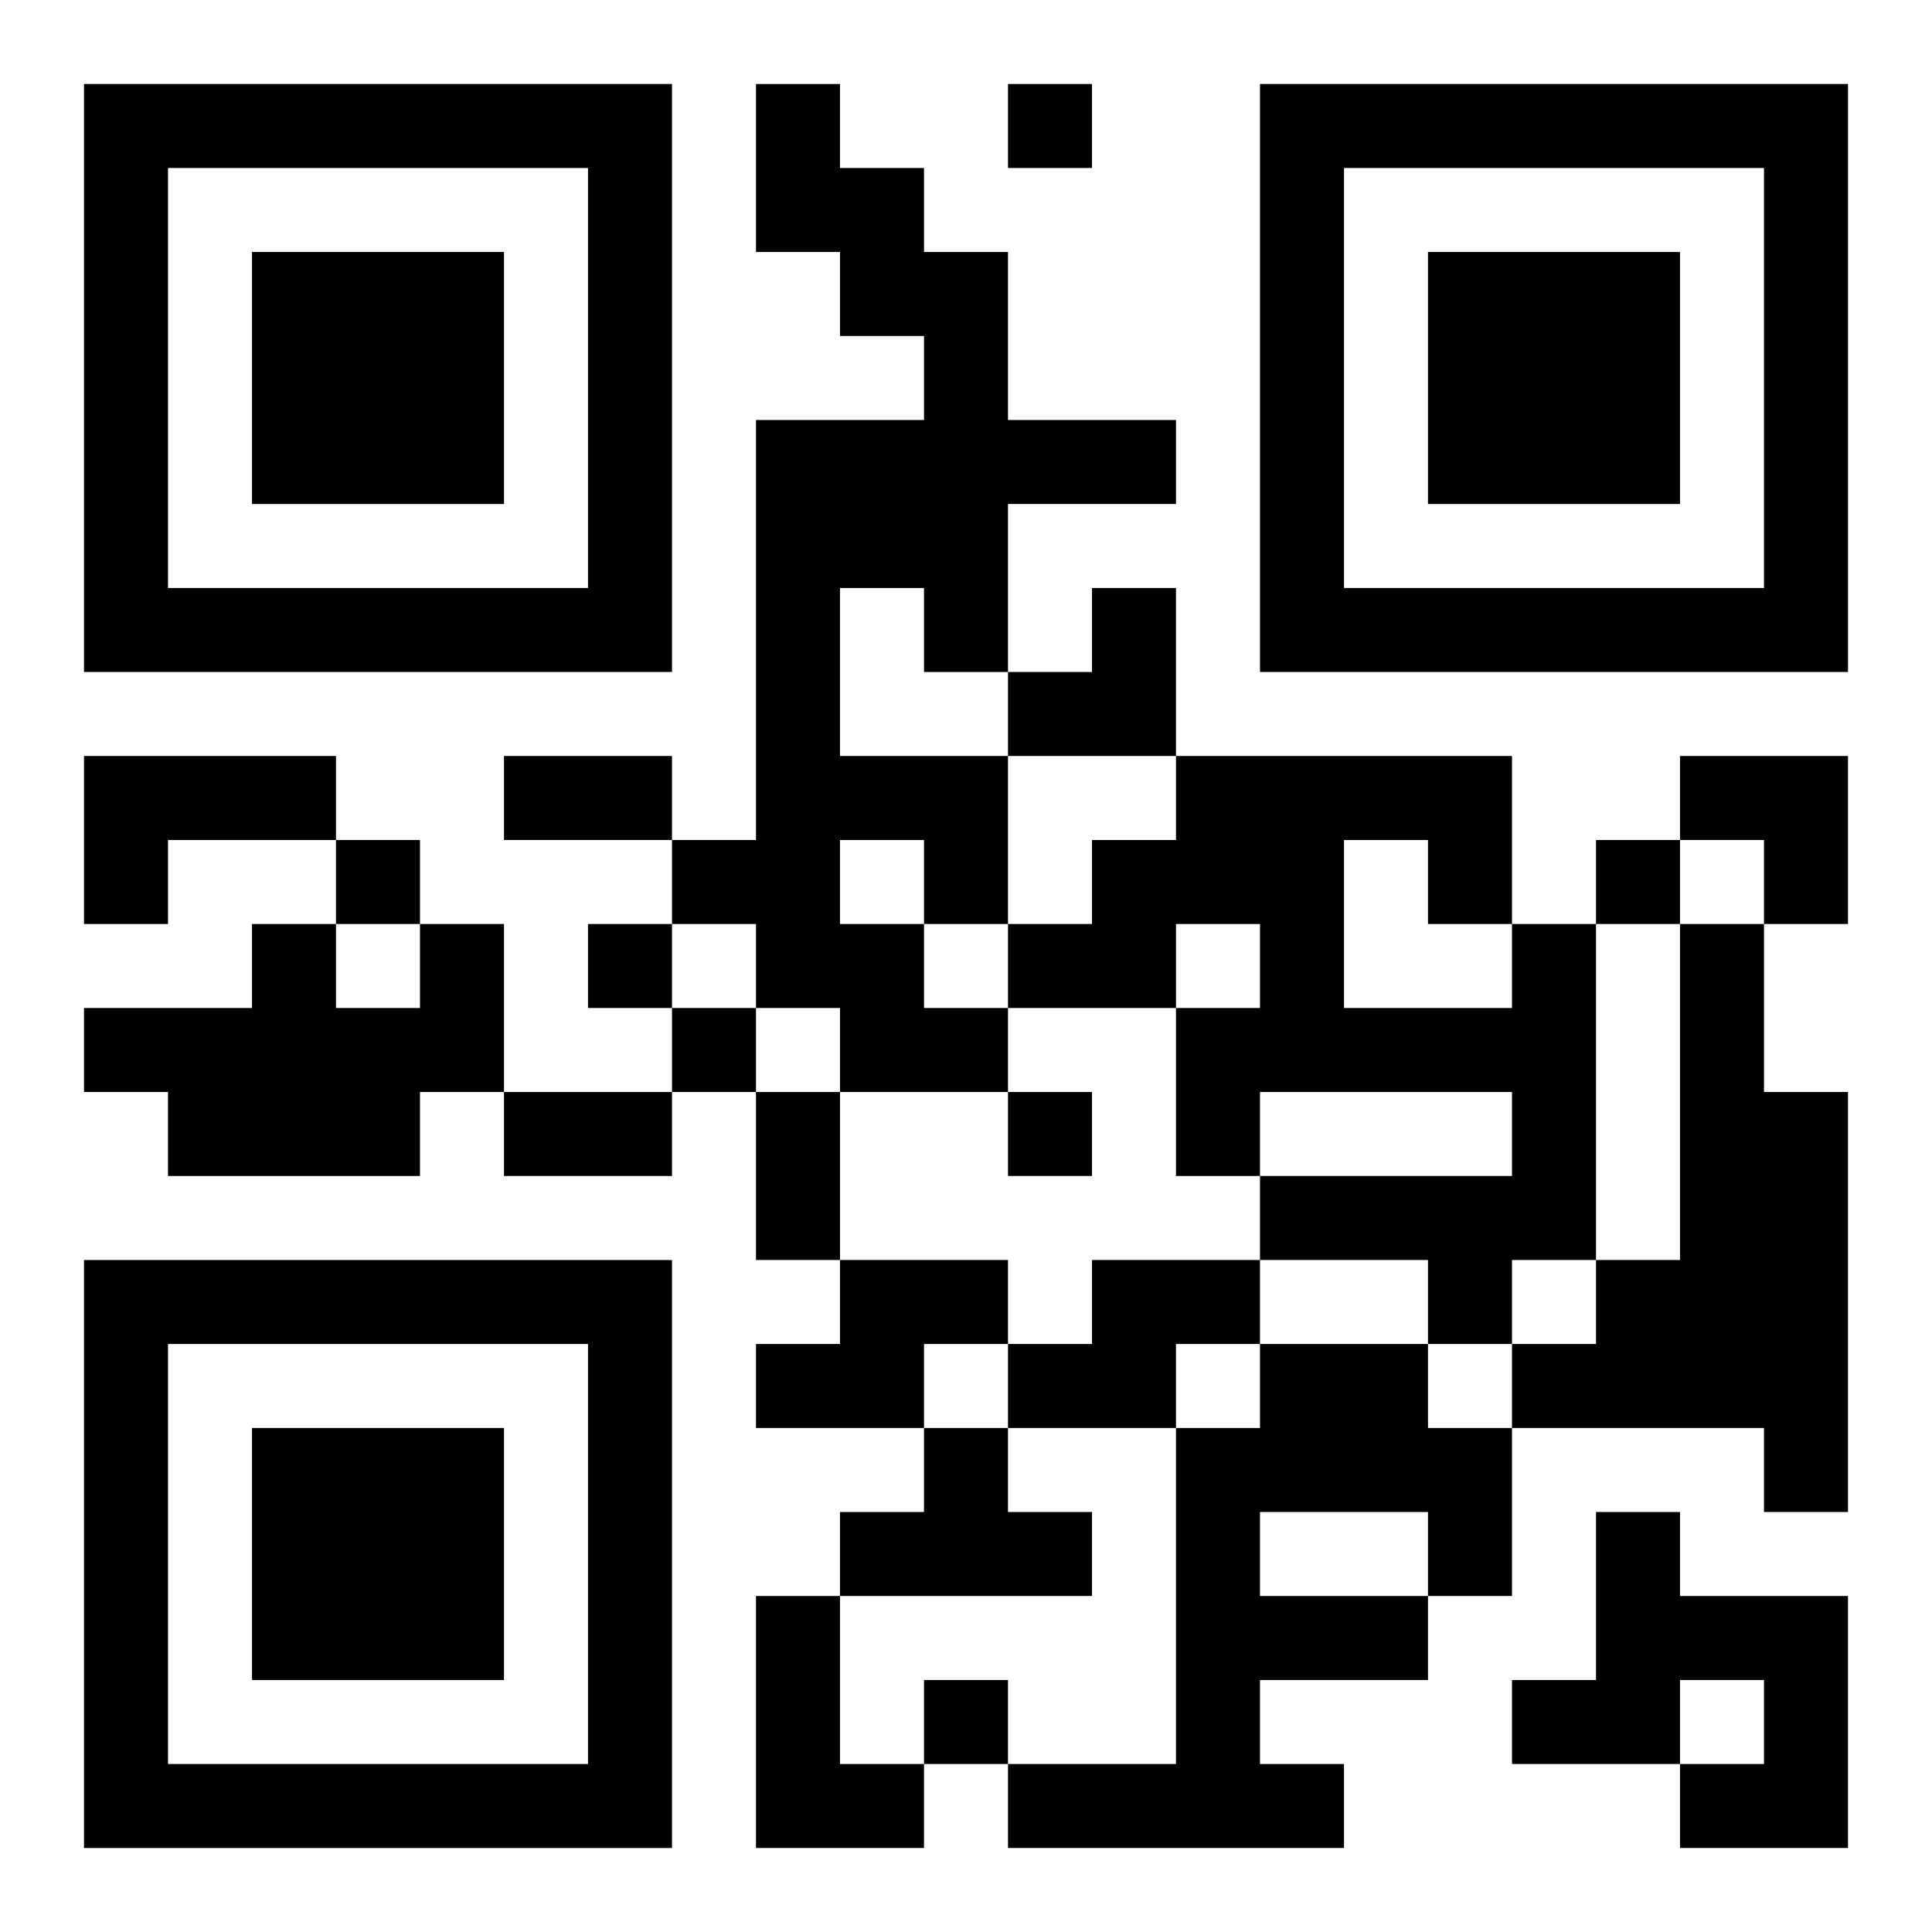 <?xml version="1.0" encoding="UTF-8"?>
<svg width="250" height="250" baseProfile="full" version="1.1" viewBox="-1 -1 23 23" xmlns="http://www.w3.org/2000/svg" xmlns:xlink="http://www.w3.org/1999/xlink"><symbol id="a"><path d="m0 7v7h7v-7h-7zm1 1h5v5h-5v-5zm1 1v3h3v-3h-3z"/></symbol><use y="-7" xlink:href="#a"/><use y="7" xlink:href="#a"/><use x="14" y="-7" xlink:href="#a"/><path d="m8 0h1v1h1v1h1v2h2v1h-2v2h-1v-1h-1v2h2v2h-1v1h1v1h-2v-1h-1v-1h-1v-1h1v-5h2v-1h-1v-1h-1v-2m1 9v1h1v-1h-1m-9-1h3v1h-2v1h-1v-2m4 2h1v2h-1v1h-3v-1h-1v-1h2v-1h1v1h1v-1m13 0h1v4h-1v1h-1v-1h-2v-1h3v-1h-3v1h-1v-2h1v-1h-1v1h-2v-1h1v-1h1v-1h4v2m-2-1v2h2v-1h-1v-1h-1m4 1h1v2h1v5h-1v-1h-3v-1h1v-1h1v-4m-10 4h2v1h-1v1h-2v-1h1v-1m3 0h2v1h-1v1h-2v-1h1v-1m2 1h2v1h1v2h-1v1h-2v1h1v1h-4v-1h2v-4h1v-1m0 2v1h2v-1h-2m-4-1h1v1h1v1h-3v-1h1v-1m8 1h1v1h2v3h-2v-1h1v-1h-1v1h-2v-1h1v-2m-10 1h1v2h1v1h-2v-3m3-18v1h1v-1h-1m-8 9v1h1v-1h-1m15 0v1h1v-1h-1m-12 1v1h1v-1h-1m1 1v1h1v-1h-1m4 1v1h1v-1h-1m-1 7v1h1v-1h-1m-5-11h2v1h-2v-1m0 4h2v1h-2v-1m3 0h1v2h-1v-2m3-6m1 0h1v2h-2v-1h1zm7 2h2v2h-1v-1h-1z"/></svg>
